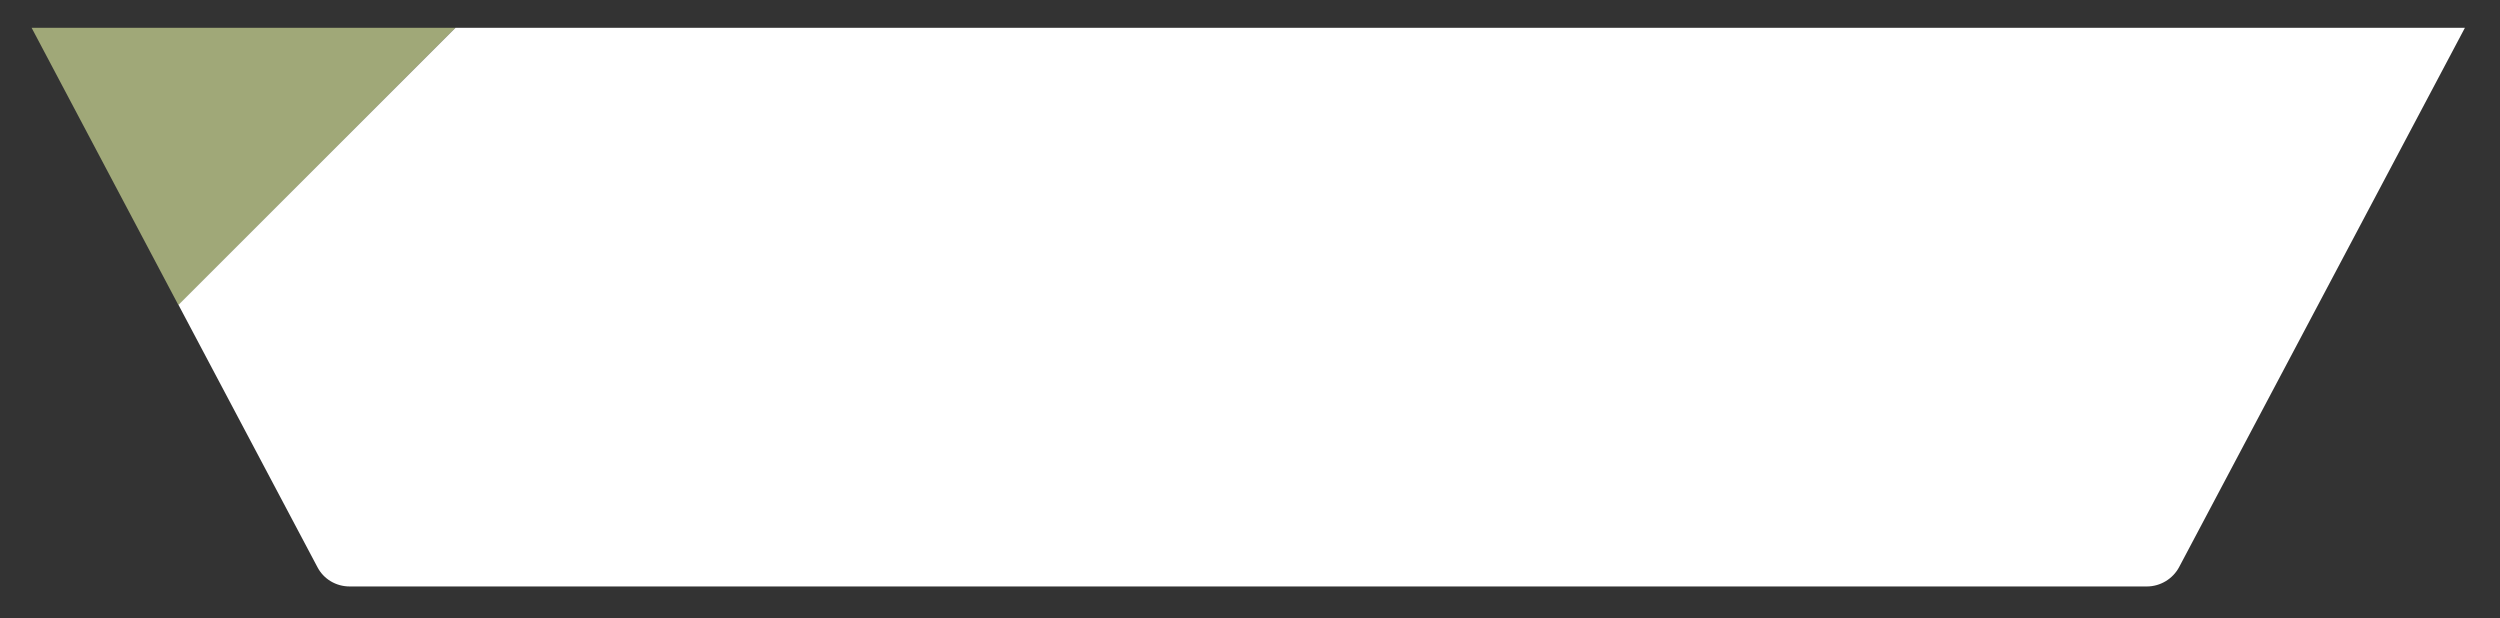 <?xml version="1.0"?>
 <!-- Generator: Adobe Illustrator 24.3.0, SVG Export Plug-In . SVG Version: 6.00 Build 0) --> <svg version="1.1" id="Capa_1" xmlns="http://www.w3.org/2000/svg" xmlns:xlink="http://www.w3.org/1999/xlink" x="0px" y="0px" viewBox="0 0 720 178" style="enable-background:new 0 0 720 178;" xml:space="preserve" width="720" height="178"><rect x="0" y="0" width="720" height="178" fill="#333333" stroke="none"/> <style type="text/css"> .st0{fill:#A0A878;} .st1{fill:#FFFFFF;} </style> <g> <polygon class="st0" points="9.1,8 131.2,8 51.4,87.9 "></polygon> <g> <path class="st1" d="M51.4,87.8L131.2,8h578.7l-82.3,155.3c-1.8,3.4-5.4,5.6-9.3,5.6H100.7c-3.9,0-7.5-2.1-9.3-5.6L51.4,87.8z"></path> </g> </g> </svg> 